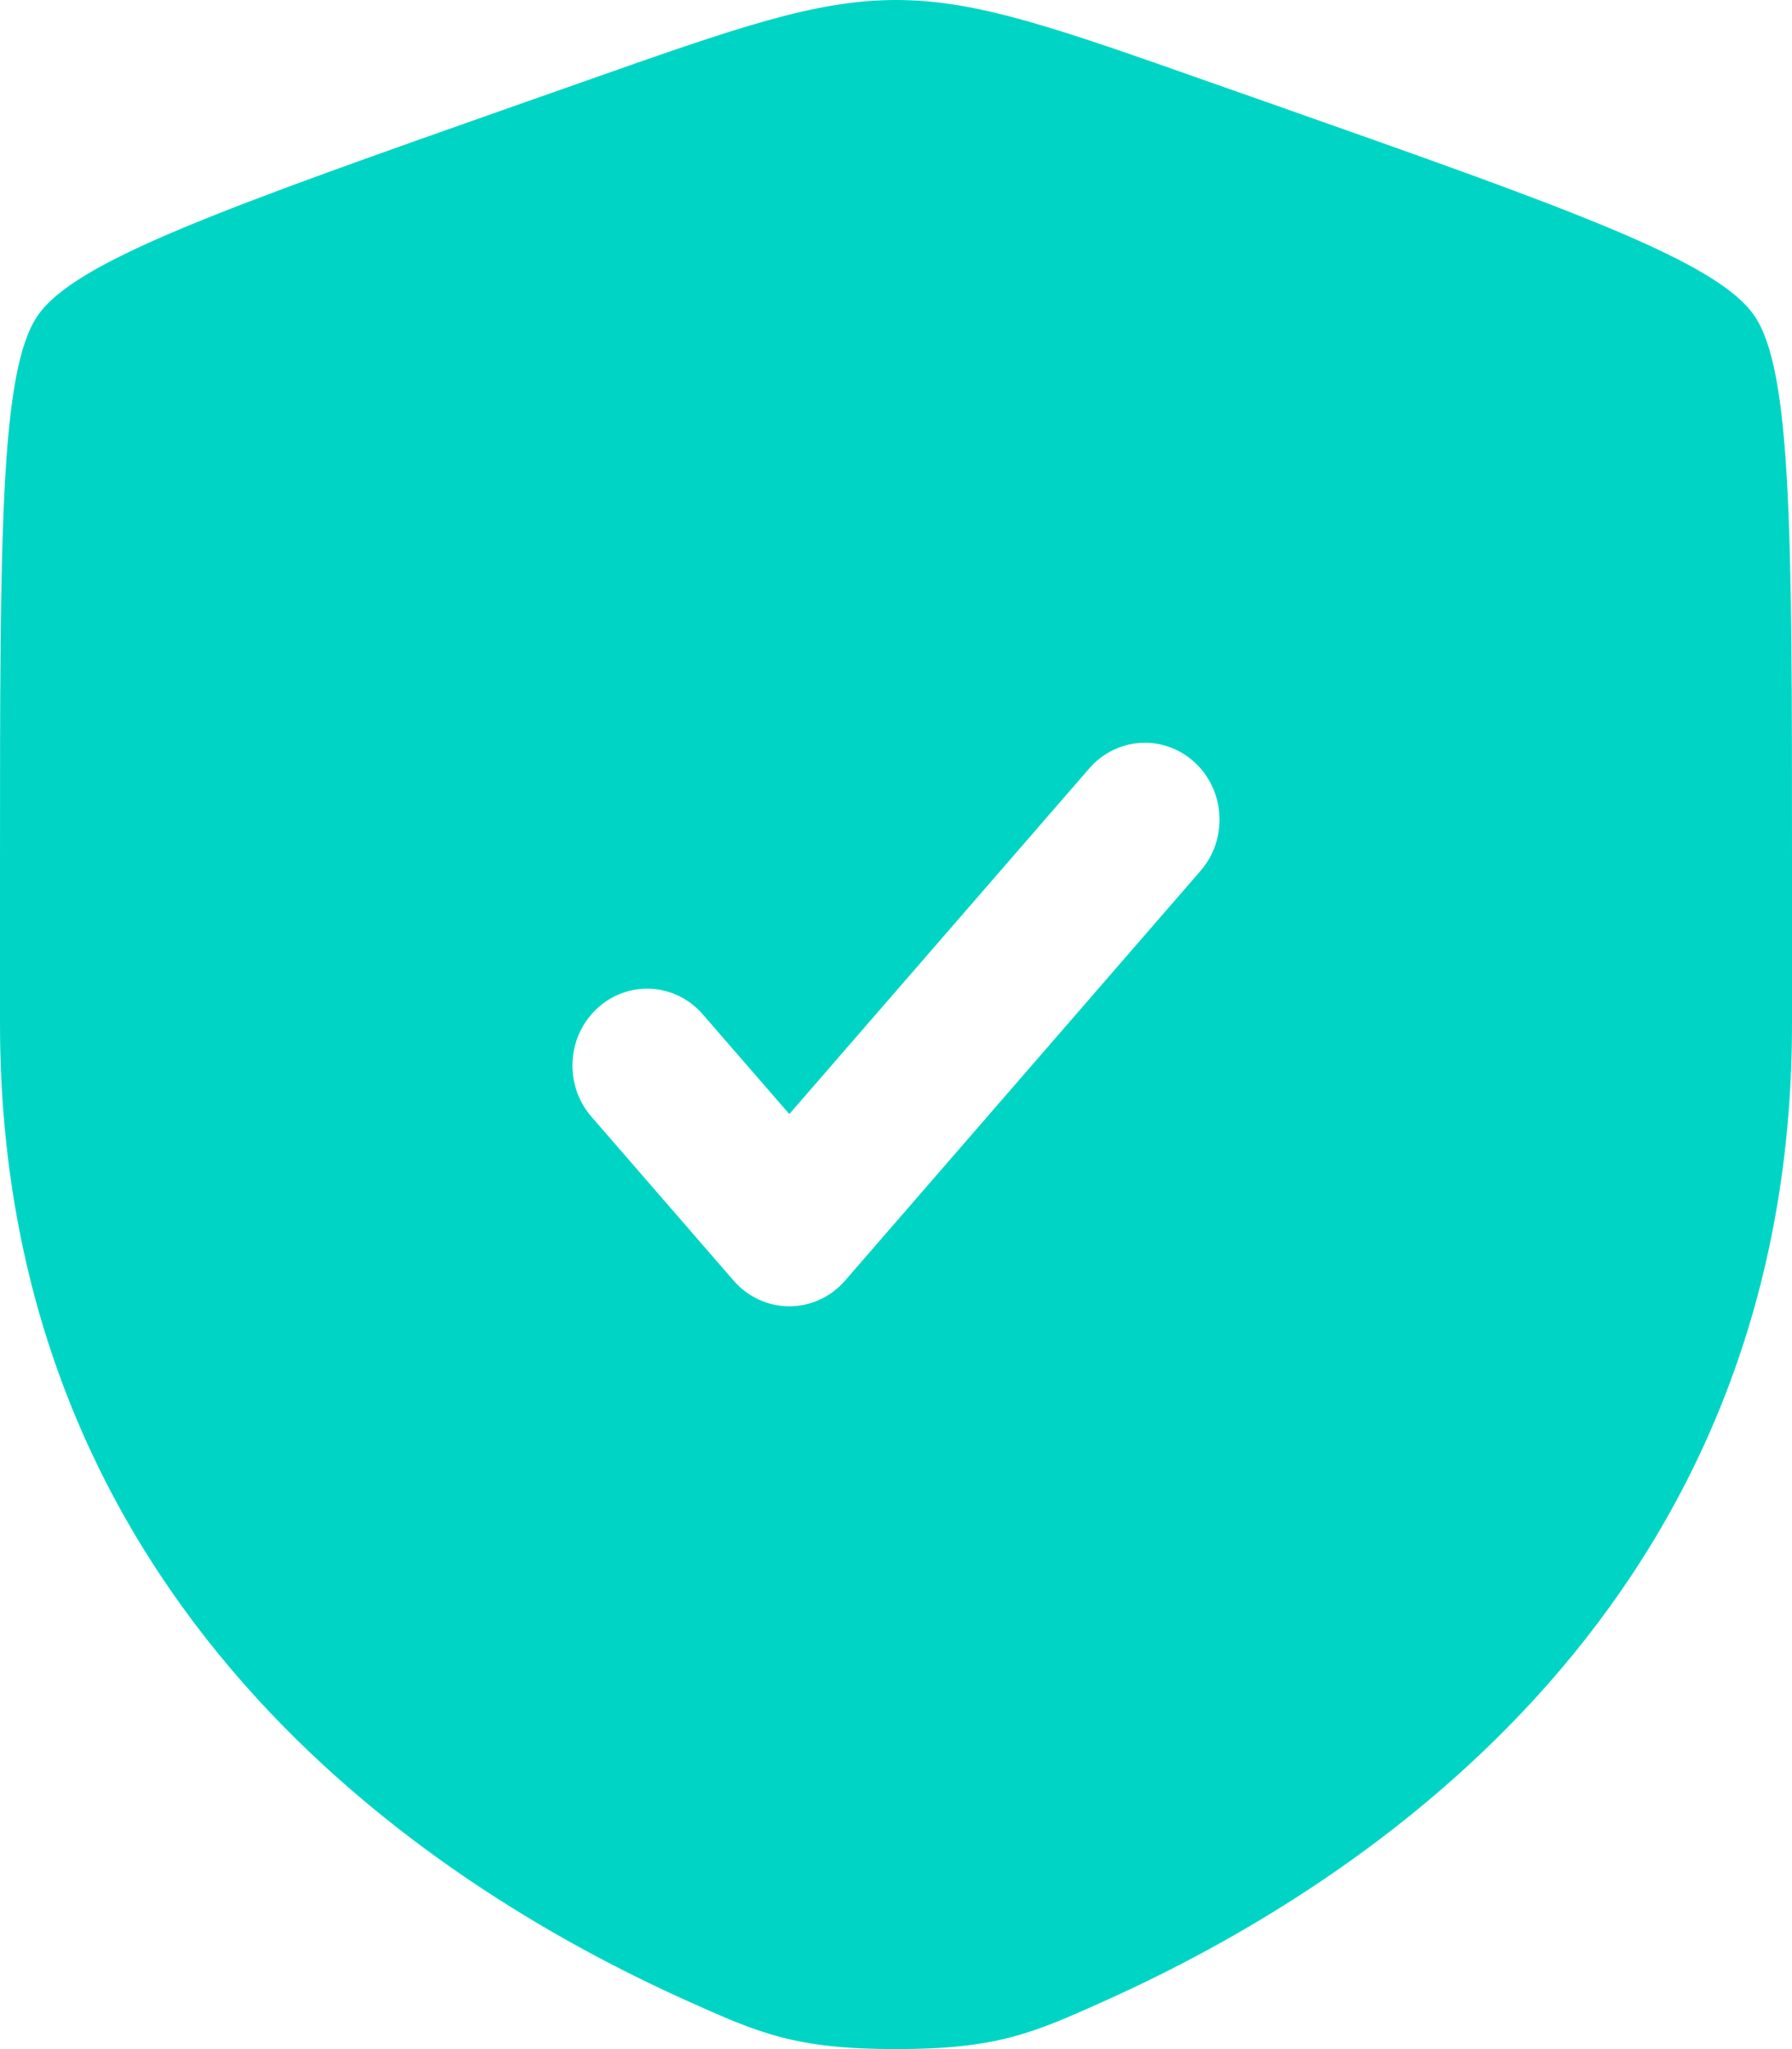 <svg width="28" height="32" viewBox="0 0 28 32" fill="none" xmlns="http://www.w3.org/2000/svg">
<path fill-rule="evenodd" clip-rule="evenodd" d="M0.587 4.932C0 5.792 0 8.351 0 13.467V15.986C0 25.007 6.594 29.385 10.731 31.244C11.853 31.748 12.415 32 14 32C15.585 32 16.147 31.748 17.269 31.244C21.406 29.385 28 25.007 28 15.986V13.467C28 8.351 28 5.792 27.413 4.932C26.826 4.071 24.487 3.248 19.81 1.601L18.919 1.288C16.481 0.429 15.262 0 14 0C12.738 0 11.519 0.429 9.081 1.288L8.19 1.601C3.513 3.248 1.174 4.071 0.587 4.932ZM18.759 13.599C19.188 13.105 19.146 12.346 18.666 11.905C18.185 11.463 17.448 11.506 17.019 12.001L12.333 17.398L10.981 15.841C10.552 15.346 9.815 15.303 9.334 15.745C8.853 16.186 8.812 16.945 9.241 17.439L11.463 19.999C11.684 20.254 12.001 20.4 12.333 20.4C12.666 20.4 12.982 20.254 13.204 19.999L18.759 13.599Z" fill="#00D5C5"/>
</svg>
